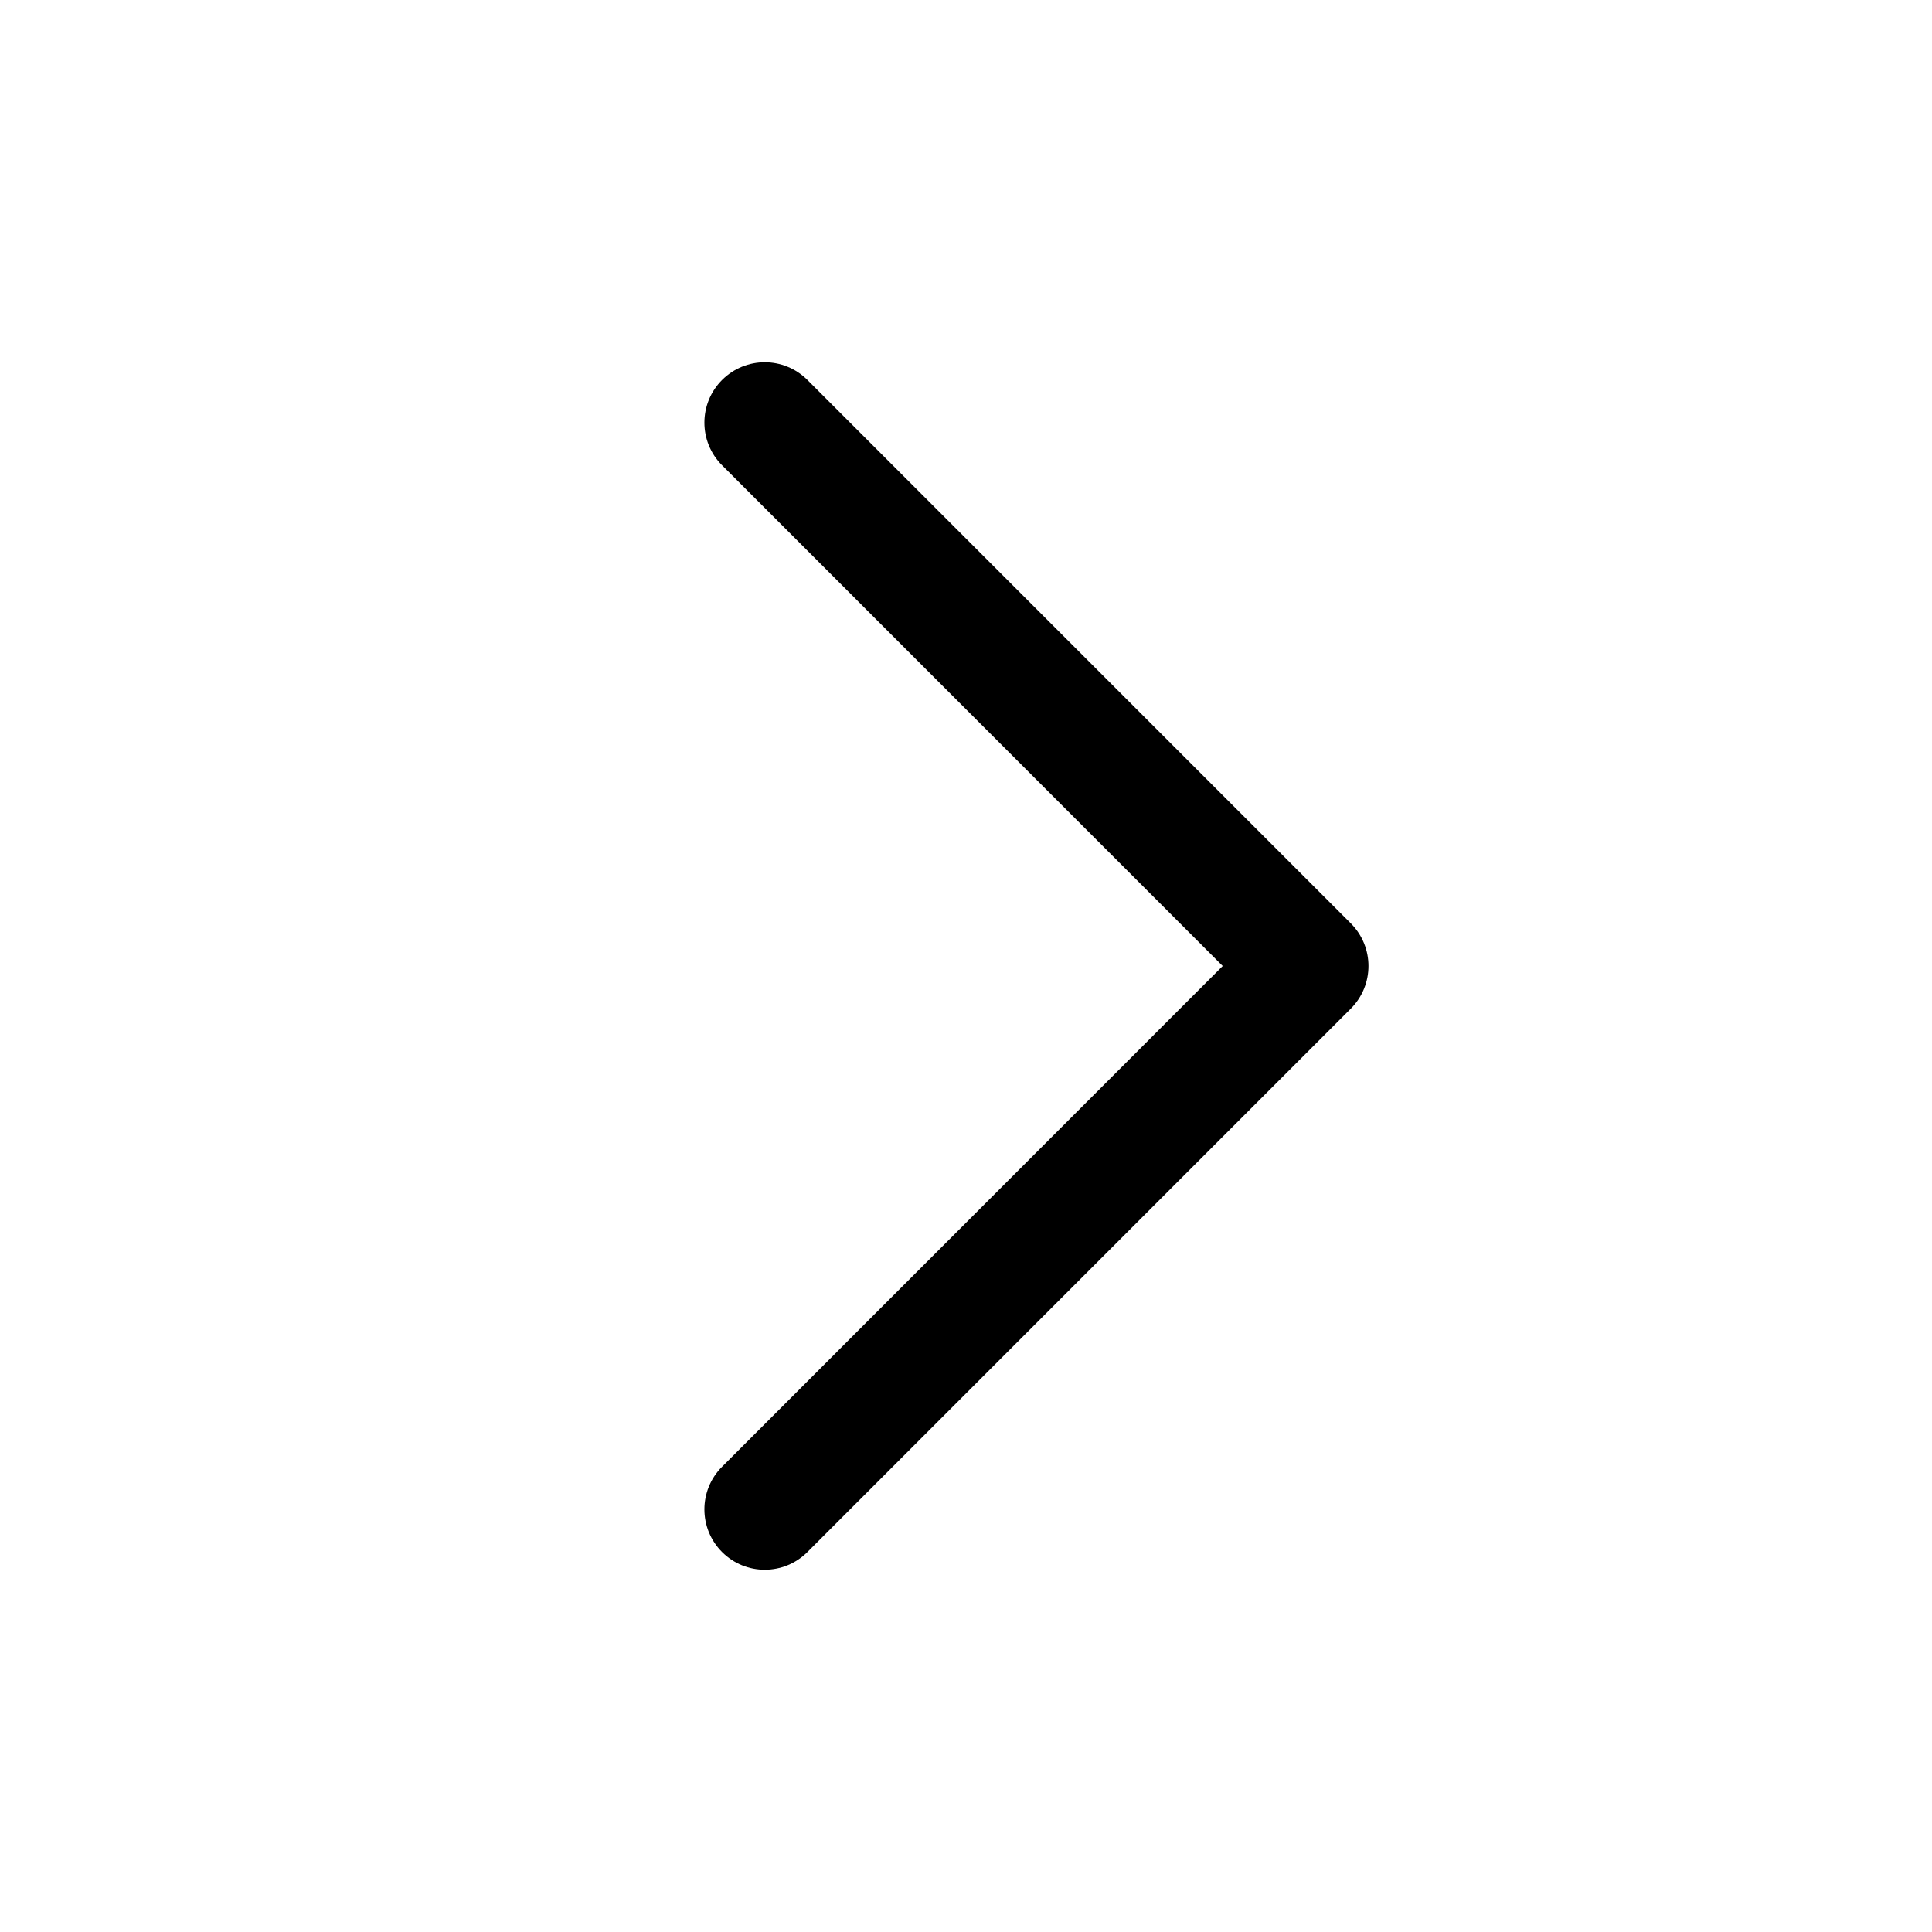 <svg
  width="18"
  height="18"
  viewBox="0 0 24 24"
  xmlns="http://www.w3.org/2000/svg"
>
<path d="M8.97 4.72C8.677 5.013 8.677 5.487 8.97 5.78L15.189 12L8.97 18.22C8.677 18.513 8.677 18.987 8.97 19.28C9.263 19.573 9.737 19.573 10.03 19.28L16.78 12.53C17.073 12.237 17.073 11.763 16.78 11.47L10.03 4.72C9.737 4.427 9.263 4.427 8.97 4.72Z" />
</svg>
